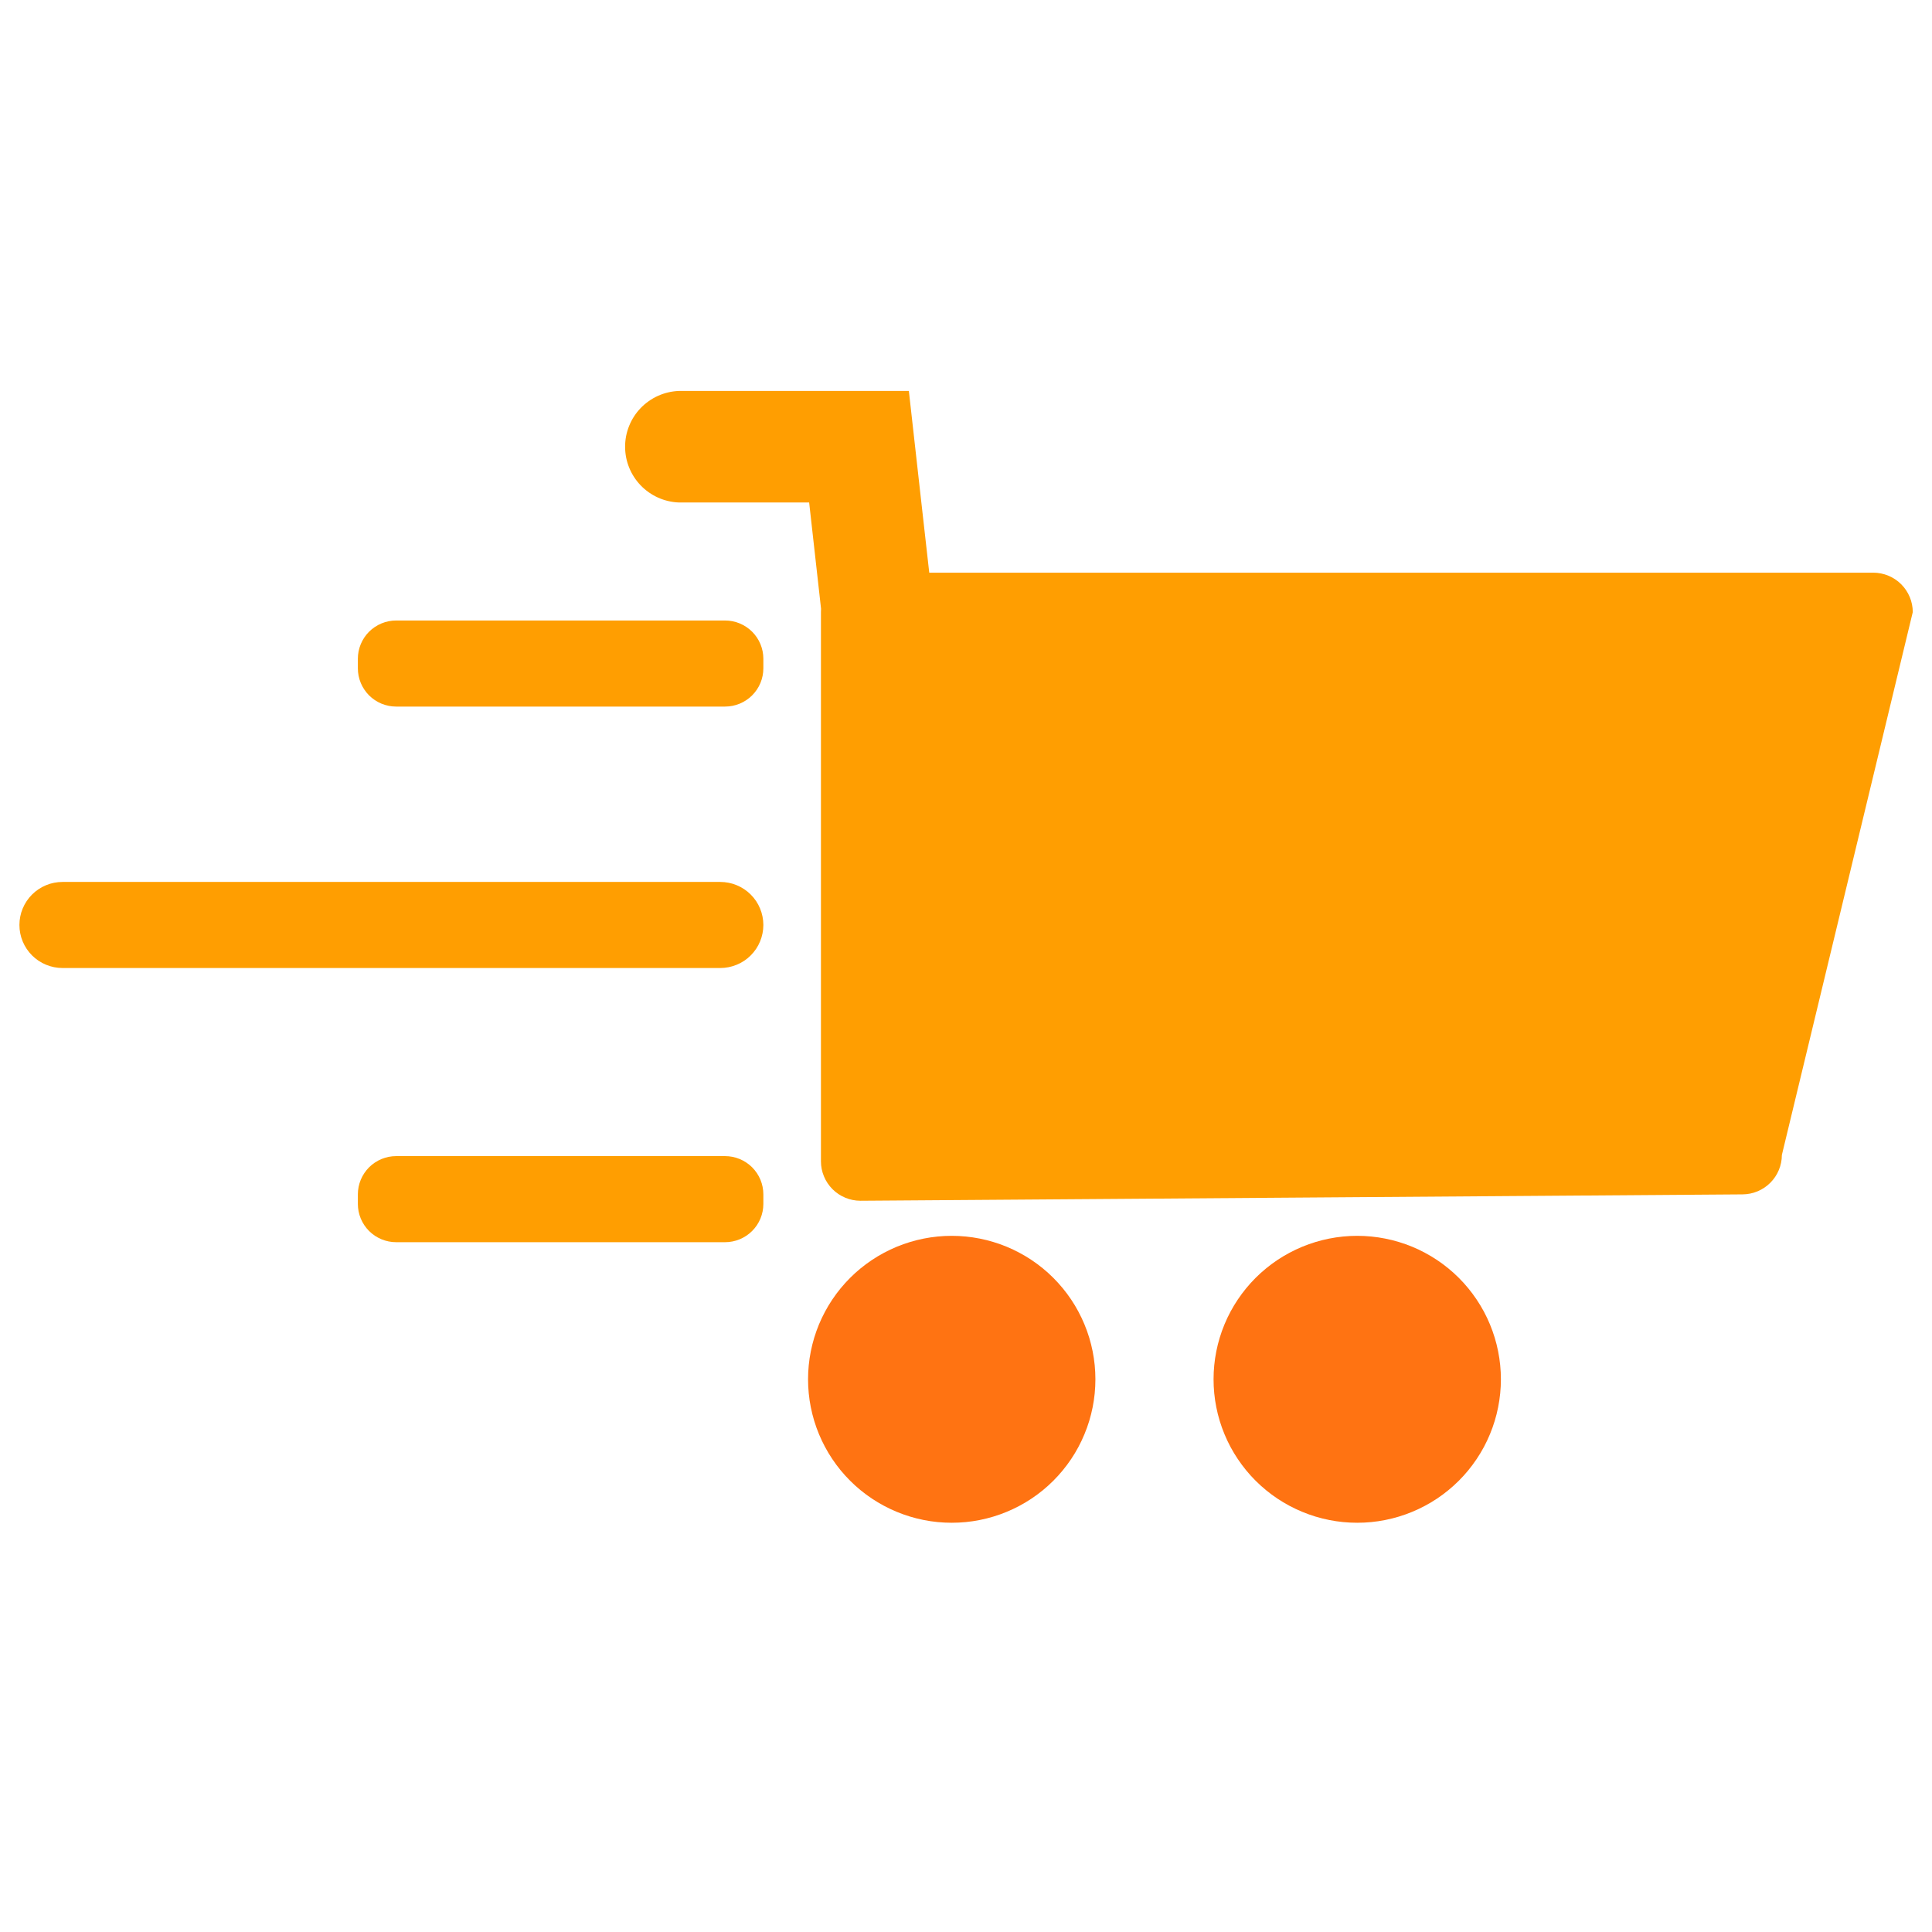 <svg xmlns="http://www.w3.org/2000/svg" xmlns:xlink="http://www.w3.org/1999/xlink" width="500" zoomAndPan="magnify" viewBox="0 0 375 375" height="500" preserveAspectRatio="xMidYMid meet" version="1.0"><defs><clipPath id="238d20c987"><path d="M 121 75.84 L 371.27 75.84 L 371.27 234 L 121 234 Z M 121 75.84 " clip-rule="nonzero"/></clipPath><clipPath id="802ef63c98"><path d="M 156 239 L 213 239 L 213 295.59 L 156 295.59 Z M 156 239 " clip-rule="nonzero"/></clipPath><clipPath id="a2313c14c1"><path d="M 235 239 L 292 239 L 292 295.59 L 235 295.59 Z M 235 239 " clip-rule="nonzero"/></clipPath><clipPath id="b2bf042c02"><path d="M 3.77 171 L 149 171 L 149 188 L 3.77 188 Z M 3.77 171 " clip-rule="nonzero"/></clipPath></defs><g clip-path="url(#238d20c987)"><path fill="#ff9e01" d="M 371.27 118.801 L 345.859 224.184 C 345.859 224.688 345.809 225.184 345.707 225.676 C 345.609 226.164 345.465 226.645 345.27 227.105 C 345.078 227.57 344.84 228.008 344.562 228.426 C 344.281 228.84 343.965 229.227 343.609 229.582 C 343.254 229.938 342.871 230.254 342.453 230.531 C 342.035 230.809 341.594 231.047 341.133 231.238 C 340.668 231.43 340.191 231.578 339.699 231.676 C 339.207 231.773 338.707 231.824 338.207 231.828 L 166.996 233.066 C 166.492 233.062 165.996 233.016 165.504 232.914 C 165.012 232.816 164.535 232.672 164.07 232.477 C 163.605 232.285 163.168 232.051 162.75 231.77 C 162.332 231.492 161.945 231.176 161.59 230.82 C 161.238 230.465 160.918 230.082 160.641 229.664 C 160.359 229.246 160.125 228.809 159.934 228.344 C 159.738 227.883 159.594 227.406 159.492 226.914 C 159.395 226.422 159.344 225.926 159.344 225.426 L 159.344 118.789 C 159.34 118.578 159.348 118.371 159.367 118.164 L 157.055 97.531 L 131.746 97.531 C 131.051 97.504 130.367 97.41 129.691 97.25 C 129.016 97.094 128.363 96.871 127.73 96.586 C 127.098 96.301 126.496 95.961 125.93 95.562 C 125.359 95.16 124.836 94.711 124.355 94.211 C 123.875 93.711 123.445 93.172 123.07 92.59 C 122.691 92.008 122.375 91.395 122.117 90.754 C 121.855 90.109 121.66 89.449 121.527 88.77 C 121.398 88.086 121.332 87.402 121.332 86.707 C 121.332 86.016 121.398 85.328 121.527 84.648 C 121.66 83.969 121.855 83.305 122.117 82.664 C 122.375 82.02 122.691 81.406 123.07 80.824 C 123.445 80.242 123.875 79.703 124.355 79.203 C 124.836 78.703 125.359 78.254 125.93 77.855 C 126.496 77.453 127.098 77.113 127.73 76.828 C 128.363 76.543 129.016 76.324 129.691 76.164 C 130.367 76.004 131.051 75.914 131.746 75.883 L 176.422 75.883 C 176.426 75.922 176.426 75.961 176.422 76 L 178.836 97.543 L 180.367 111.156 L 363.617 111.156 C 364.117 111.156 364.617 111.207 365.109 111.309 C 365.602 111.406 366.078 111.551 366.543 111.746 C 367.004 111.938 367.445 112.172 367.863 112.453 C 368.281 112.73 368.668 113.047 369.02 113.402 C 369.375 113.758 369.695 114.145 369.973 114.562 C 370.25 114.977 370.488 115.418 370.68 115.879 C 370.875 116.344 371.02 116.82 371.117 117.312 C 371.219 117.805 371.266 118.301 371.27 118.801 Z M 371.27 118.801 " fill-opacity="1" fill-rule="nonzero"/></g><g clip-path="url(#802ef63c98)"><path fill="#ff7312" d="M 212.617 267.719 C 212.617 268.633 212.57 269.543 212.484 270.449 C 212.395 271.355 212.258 272.258 212.082 273.152 C 211.902 274.047 211.68 274.93 211.418 275.805 C 211.152 276.676 210.844 277.535 210.492 278.375 C 210.145 279.219 209.754 280.043 209.324 280.848 C 208.895 281.652 208.426 282.434 207.918 283.191 C 207.41 283.949 206.867 284.68 206.285 285.387 C 205.707 286.09 205.094 286.766 204.449 287.41 C 203.805 288.055 203.129 288.668 202.422 289.246 C 201.715 289.824 200.984 290.367 200.223 290.875 C 199.465 291.379 198.68 291.848 197.875 292.277 C 197.07 292.707 196.246 293.098 195.402 293.445 C 194.559 293.797 193.699 294.102 192.824 294.367 C 191.953 294.633 191.066 294.852 190.172 295.031 C 189.273 295.211 188.371 295.344 187.465 295.434 C 186.555 295.523 185.645 295.566 184.73 295.566 C 183.816 295.566 182.906 295.523 181.996 295.434 C 181.086 295.344 180.184 295.211 179.289 295.031 C 178.395 294.852 177.508 294.633 176.637 294.367 C 175.762 294.102 174.902 293.797 174.059 293.445 C 173.215 293.098 172.391 292.707 171.586 292.277 C 170.777 291.848 169.996 291.379 169.238 290.875 C 168.477 290.367 167.746 289.824 167.039 289.246 C 166.332 288.668 165.656 288.055 165.012 287.41 C 164.367 286.766 163.754 286.09 163.172 285.387 C 162.594 284.68 162.051 283.949 161.543 283.191 C 161.035 282.434 160.566 281.652 160.137 280.848 C 159.707 280.043 159.316 279.219 158.965 278.375 C 158.617 277.535 158.309 276.676 158.043 275.805 C 157.777 274.93 157.559 274.047 157.379 273.152 C 157.199 272.258 157.066 271.355 156.977 270.449 C 156.887 269.543 156.844 268.633 156.844 267.719 C 156.844 266.809 156.887 265.898 156.977 264.992 C 157.066 264.082 157.199 263.184 157.379 262.289 C 157.559 261.395 157.777 260.508 158.043 259.637 C 158.309 258.766 158.617 257.906 158.965 257.062 C 159.316 256.223 159.707 255.398 160.137 254.594 C 160.566 253.789 161.035 253.008 161.543 252.25 C 162.051 251.492 162.594 250.762 163.172 250.055 C 163.754 249.352 164.367 248.676 165.012 248.031 C 165.656 247.387 166.332 246.773 167.039 246.195 C 167.746 245.617 168.477 245.074 169.238 244.566 C 169.996 244.059 170.777 243.594 171.586 243.164 C 172.391 242.73 173.215 242.344 174.059 241.992 C 174.902 241.645 175.762 241.34 176.637 241.074 C 177.508 240.809 178.395 240.586 179.289 240.41 C 180.184 240.23 181.086 240.098 181.996 240.008 C 182.906 239.918 183.816 239.875 184.73 239.875 C 185.645 239.875 186.555 239.918 187.465 240.008 C 188.371 240.098 189.273 240.23 190.172 240.41 C 191.066 240.586 191.953 240.809 192.824 241.074 C 193.699 241.34 194.559 241.645 195.402 241.992 C 196.246 242.344 197.07 242.73 197.875 243.164 C 198.68 243.594 199.465 244.059 200.223 244.566 C 200.984 245.074 201.715 245.617 202.422 246.195 C 203.129 246.773 203.805 247.387 204.449 248.031 C 205.094 248.676 205.707 249.352 206.285 250.055 C 206.867 250.762 207.41 251.492 207.918 252.25 C 208.426 253.008 208.895 253.789 209.324 254.594 C 209.754 255.398 210.145 256.223 210.492 257.062 C 210.844 257.906 211.152 258.766 211.418 259.637 C 211.68 260.508 211.902 261.395 212.082 262.289 C 212.258 263.184 212.395 264.082 212.484 264.992 C 212.57 265.898 212.617 266.809 212.617 267.719 Z M 212.617 267.719 " fill-opacity="1" fill-rule="nonzero"/></g><g clip-path="url(#a2313c14c1)"><path fill="#ff7312" d="M 291.324 267.719 C 291.324 268.633 291.277 269.543 291.188 270.449 C 291.098 271.355 290.965 272.258 290.785 273.152 C 290.609 274.047 290.387 274.93 290.121 275.805 C 289.855 276.676 289.551 277.535 289.199 278.375 C 288.852 279.219 288.461 280.043 288.031 280.848 C 287.598 281.652 287.129 282.434 286.621 283.191 C 286.113 283.949 285.57 284.68 284.992 285.387 C 284.414 286.09 283.801 286.766 283.156 287.41 C 282.508 288.055 281.832 288.668 281.125 289.246 C 280.422 289.824 279.688 290.367 278.93 290.875 C 278.168 291.379 277.387 291.848 276.582 292.277 C 275.777 292.707 274.953 293.098 274.109 293.445 C 273.262 293.797 272.406 294.102 271.531 294.367 C 270.656 294.633 269.773 294.852 268.875 295.031 C 267.98 295.211 267.078 295.344 266.168 295.434 C 265.262 295.523 264.348 295.566 263.438 295.566 C 262.523 295.566 261.609 295.523 260.703 295.434 C 259.793 295.344 258.891 295.211 257.996 295.031 C 257.098 294.852 256.215 294.633 255.34 294.367 C 254.465 294.102 253.609 293.797 252.766 293.445 C 251.922 293.098 251.094 292.707 250.289 292.277 C 249.484 291.848 248.703 291.379 247.941 290.875 C 247.184 290.367 246.449 289.824 245.746 289.246 C 245.039 288.668 244.363 288.055 243.715 287.41 C 243.07 286.766 242.457 286.09 241.879 285.387 C 241.301 284.68 240.758 283.949 240.25 283.191 C 239.742 282.434 239.273 281.652 238.84 280.848 C 238.41 280.043 238.02 279.219 237.672 278.375 C 237.32 277.535 237.016 276.676 236.75 275.805 C 236.484 274.93 236.262 274.047 236.086 273.152 C 235.906 272.258 235.773 271.355 235.684 270.449 C 235.594 269.543 235.551 268.633 235.551 267.719 C 235.551 266.809 235.594 265.898 235.684 264.992 C 235.773 264.082 235.906 263.184 236.086 262.289 C 236.262 261.395 236.484 260.508 236.75 259.637 C 237.016 258.766 237.32 257.906 237.672 257.062 C 238.02 256.223 238.41 255.398 238.84 254.594 C 239.273 253.789 239.742 253.008 240.25 252.25 C 240.758 251.492 241.301 250.762 241.879 250.055 C 242.457 249.352 243.07 248.676 243.715 248.031 C 244.363 247.387 245.039 246.773 245.746 246.195 C 246.449 245.617 247.184 245.074 247.941 244.566 C 248.703 244.059 249.484 243.594 250.289 243.164 C 251.094 242.73 251.922 242.344 252.766 241.992 C 253.609 241.645 254.465 241.34 255.34 241.074 C 256.215 240.809 257.098 240.586 257.996 240.41 C 258.891 240.23 259.793 240.098 260.703 240.008 C 261.609 239.918 262.523 239.875 263.438 239.875 C 264.348 239.875 265.262 239.918 266.168 240.008 C 267.078 240.098 267.98 240.23 268.875 240.41 C 269.773 240.586 270.656 240.809 271.531 241.074 C 272.406 241.34 273.262 241.645 274.109 241.992 C 274.953 242.344 275.777 242.73 276.582 243.164 C 277.387 243.594 278.168 244.059 278.93 244.566 C 279.688 245.074 280.422 245.617 281.125 246.195 C 281.832 246.773 282.508 247.387 283.156 248.031 C 283.801 248.676 284.414 249.352 284.992 250.055 C 285.57 250.762 286.113 251.492 286.621 252.25 C 287.129 253.008 287.598 253.789 288.031 254.594 C 288.461 255.398 288.852 256.223 289.199 257.062 C 289.551 257.906 289.855 258.766 290.121 259.637 C 290.387 260.508 290.609 261.395 290.785 262.289 C 290.965 263.184 291.098 264.082 291.188 264.992 C 291.277 265.898 291.324 266.809 291.324 267.719 Z M 291.324 267.719 " fill-opacity="1" fill-rule="nonzero"/></g><path fill="#ff9e01" d="M 76.898 120.438 L 140.73 120.438 C 141.219 120.438 141.703 120.484 142.18 120.582 C 142.66 120.676 143.125 120.816 143.574 121.004 C 144.027 121.191 144.453 121.418 144.859 121.691 C 145.266 121.961 145.645 122.27 145.988 122.613 C 146.332 122.957 146.641 123.332 146.914 123.738 C 147.184 124.145 147.414 124.57 147.602 125.023 C 147.785 125.473 147.93 125.938 148.023 126.414 C 148.117 126.895 148.168 127.375 148.168 127.863 L 148.168 129.719 C 148.168 130.207 148.117 130.691 148.023 131.168 C 147.93 131.648 147.785 132.113 147.602 132.562 C 147.414 133.012 147.184 133.441 146.914 133.848 C 146.641 134.25 146.332 134.625 145.988 134.973 C 145.645 135.316 145.266 135.625 144.859 135.895 C 144.453 136.164 144.027 136.395 143.574 136.582 C 143.125 136.766 142.66 136.906 142.18 137.004 C 141.703 137.098 141.219 137.145 140.73 137.145 L 76.898 137.145 C 76.41 137.145 75.926 137.098 75.445 137.004 C 74.969 136.906 74.504 136.766 74.051 136.582 C 73.602 136.395 73.172 136.164 72.766 135.895 C 72.359 135.625 71.984 135.316 71.637 134.973 C 71.293 134.625 70.984 134.25 70.715 133.844 C 70.441 133.441 70.215 133.012 70.027 132.562 C 69.84 132.113 69.699 131.648 69.602 131.168 C 69.508 130.691 69.461 130.207 69.461 129.719 L 69.461 127.863 C 69.461 127.375 69.508 126.895 69.602 126.414 C 69.699 125.938 69.84 125.473 70.027 125.023 C 70.215 124.57 70.441 124.145 70.715 123.738 C 70.984 123.332 71.293 122.957 71.637 122.613 C 71.984 122.27 72.359 121.961 72.766 121.691 C 73.172 121.418 73.602 121.191 74.051 121.004 C 74.504 120.816 74.969 120.676 75.445 120.582 C 75.926 120.484 76.41 120.438 76.898 120.438 Z M 76.898 120.438 " fill-opacity="1" fill-rule="nonzero"/><path fill="#ff9e01" d="M 76.898 224.402 L 140.73 224.402 C 141.219 224.402 141.703 224.449 142.18 224.543 C 142.66 224.641 143.125 224.781 143.574 224.965 C 144.027 225.152 144.453 225.383 144.859 225.652 C 145.266 225.922 145.645 226.23 145.988 226.574 C 146.332 226.922 146.641 227.297 146.914 227.703 C 147.184 228.105 147.414 228.535 147.602 228.984 C 147.785 229.438 147.93 229.898 148.023 230.379 C 148.117 230.855 148.168 231.34 148.168 231.828 L 148.168 233.684 C 148.168 234.172 148.117 234.652 148.023 235.133 C 147.93 235.609 147.785 236.074 147.602 236.523 C 147.414 236.977 147.184 237.402 146.914 237.809 C 146.641 238.215 146.332 238.59 145.988 238.934 C 145.645 239.277 145.266 239.586 144.859 239.859 C 144.453 240.129 144.027 240.355 143.574 240.543 C 143.125 240.73 142.66 240.871 142.18 240.965 C 141.703 241.062 141.219 241.109 140.73 241.109 L 76.898 241.109 C 76.41 241.109 75.926 241.062 75.445 240.965 C 74.969 240.871 74.504 240.73 74.051 240.543 C 73.602 240.355 73.172 240.129 72.766 239.859 C 72.359 239.586 71.984 239.277 71.637 238.934 C 71.293 238.59 70.984 238.215 70.715 237.809 C 70.441 237.402 70.215 236.977 70.027 236.523 C 69.84 236.074 69.699 235.609 69.602 235.133 C 69.508 234.652 69.461 234.172 69.461 233.684 L 69.461 231.828 C 69.461 231.34 69.508 230.855 69.602 230.379 C 69.699 229.898 69.84 229.438 70.027 228.984 C 70.215 228.535 70.441 228.105 70.715 227.703 C 70.984 227.297 71.293 226.922 71.637 226.574 C 71.984 226.23 72.359 225.922 72.766 225.652 C 73.172 225.383 73.602 225.152 74.051 224.965 C 74.504 224.781 74.969 224.641 75.445 224.543 C 75.926 224.449 76.41 224.402 76.898 224.402 Z M 76.898 224.402 " fill-opacity="1" fill-rule="nonzero"/><g clip-path="url(#b2bf042c02)"><path fill="#ff9e01" d="M 12.137 171.184 L 139.801 171.184 C 140.348 171.184 140.895 171.238 141.434 171.344 C 141.973 171.449 142.492 171.609 143 171.82 C 143.508 172.027 143.992 172.285 144.449 172.59 C 144.906 172.895 145.328 173.242 145.715 173.629 C 146.105 174.016 146.449 174.438 146.758 174.895 C 147.062 175.352 147.32 175.832 147.527 176.34 C 147.738 176.848 147.898 177.367 148.004 177.906 C 148.113 178.445 148.168 178.988 148.168 179.535 C 148.168 180.086 148.113 180.629 148.004 181.168 C 147.898 181.703 147.738 182.227 147.527 182.734 C 147.32 183.242 147.062 183.723 146.758 184.18 C 146.449 184.633 146.105 185.055 145.715 185.445 C 145.328 185.832 144.906 186.18 144.449 186.484 C 143.992 186.789 143.508 187.043 143 187.254 C 142.492 187.465 141.973 187.621 141.434 187.73 C 140.895 187.836 140.348 187.891 139.801 187.891 L 12.137 187.891 C 11.586 187.891 11.043 187.836 10.504 187.73 C 9.965 187.621 9.441 187.465 8.934 187.254 C 8.426 187.043 7.945 186.789 7.488 186.484 C 7.031 186.18 6.609 185.832 6.219 185.445 C 5.832 185.055 5.484 184.633 5.18 184.18 C 4.875 183.723 4.617 183.242 4.406 182.734 C 4.195 182.227 4.035 181.703 3.93 181.168 C 3.824 180.629 3.77 180.086 3.77 179.535 C 3.77 178.988 3.824 178.445 3.93 177.906 C 4.035 177.367 4.195 176.848 4.406 176.34 C 4.617 175.832 4.875 175.352 5.18 174.895 C 5.484 174.438 5.832 174.016 6.219 173.629 C 6.609 173.242 7.031 172.895 7.488 172.59 C 7.945 172.285 8.426 172.027 8.934 171.82 C 9.441 171.609 9.965 171.449 10.504 171.344 C 11.043 171.238 11.586 171.184 12.137 171.184 Z M 12.137 171.184 " fill-opacity="1" fill-rule="nonzero"/></g></svg>